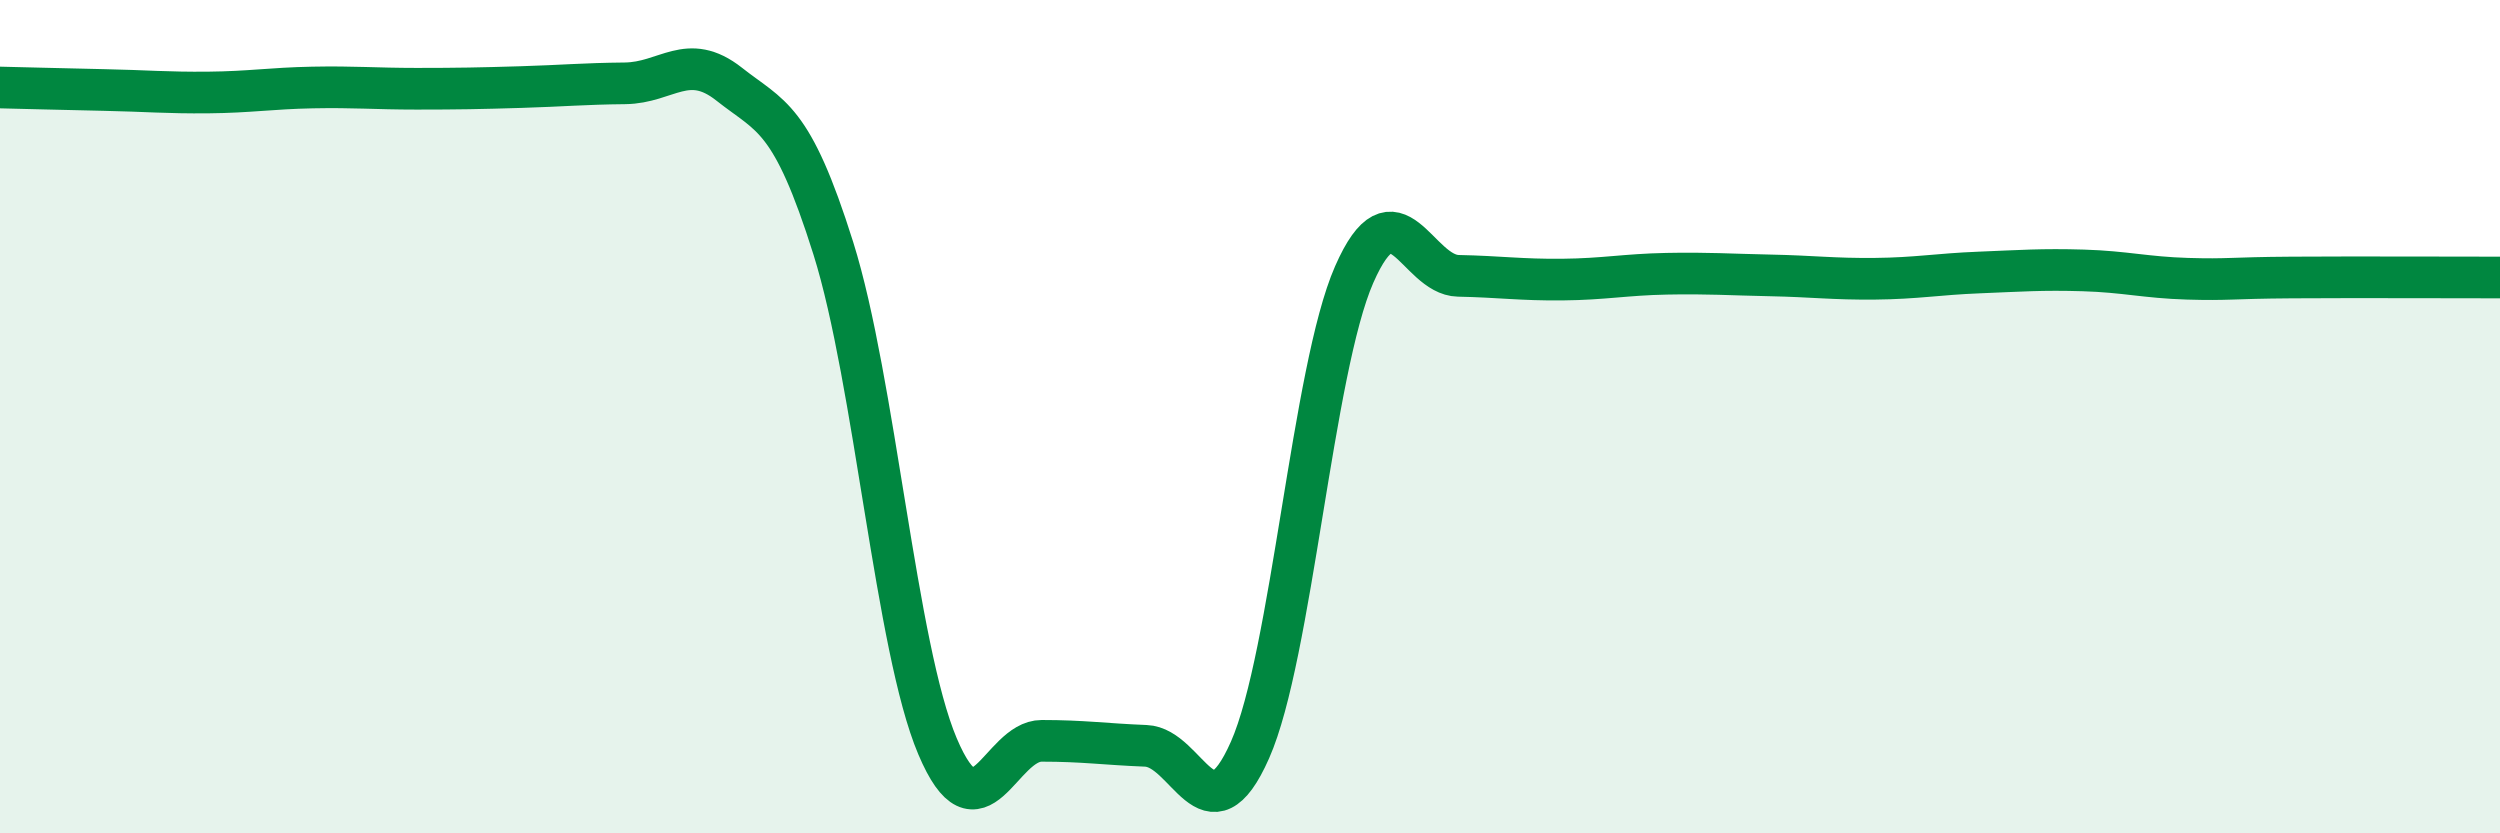 
    <svg width="60" height="20" viewBox="0 0 60 20" xmlns="http://www.w3.org/2000/svg">
      <path
        d="M 0,2.1 C 0.5,2.11 1.5,2.14 2.5,2.16 C 3.5,2.18 4,2.23 5,2.22 C 6,2.21 6.5,2.12 7.5,2.1 C 8.5,2.08 9,2.13 10,2.13 C 11,2.13 11.5,2.12 12.5,2.09 C 13.5,2.06 14,2.01 15,2 C 16,1.99 16.5,1.23 17.5,2.02 C 18.5,2.81 19,2.78 20,5.96 C 21,9.14 21.5,15.55 22.5,17.91 C 23.5,20.27 24,17.78 25,17.78 C 26,17.78 26.5,17.86 27.5,17.9 C 28.5,17.94 29,20.26 30,18 C 31,15.74 31.5,8.87 32.5,6.59 C 33.5,4.31 34,6.6 35,6.62 C 36,6.64 36.5,6.72 37.5,6.71 C 38.5,6.7 39,6.59 40,6.57 C 41,6.55 41.5,6.59 42.5,6.61 C 43.5,6.63 44,6.7 45,6.69 C 46,6.68 46.5,6.58 47.5,6.54 C 48.5,6.5 49,6.46 50,6.49 C 51,6.52 51.5,6.66 52.5,6.69 C 53.5,6.72 53.5,6.67 55,6.66 C 56.5,6.65 59,6.66 60,6.66L60 20L0 20Z"
        fill="#008740"
        opacity="0.1"
        stroke-linecap="round"
        stroke-linejoin="round"
      />
      <path
        d="M 0,2.1 C 0.5,2.11 1.5,2.14 2.5,2.16 C 3.5,2.18 4,2.23 5,2.22 C 6,2.21 6.5,2.12 7.5,2.1 C 8.5,2.08 9,2.13 10,2.13 C 11,2.13 11.5,2.12 12.5,2.09 C 13.5,2.06 14,2.01 15,2 C 16,1.99 16.5,1.23 17.5,2.02 C 18.5,2.81 19,2.78 20,5.96 C 21,9.14 21.5,15.55 22.5,17.91 C 23.5,20.27 24,17.78 25,17.78 C 26,17.78 26.5,17.86 27.5,17.9 C 28.5,17.94 29,20.26 30,18 C 31,15.74 31.5,8.87 32.5,6.59 C 33.5,4.31 34,6.6 35,6.62 C 36,6.64 36.5,6.72 37.5,6.71 C 38.5,6.7 39,6.59 40,6.57 C 41,6.55 41.5,6.59 42.5,6.61 C 43.5,6.63 44,6.7 45,6.69 C 46,6.68 46.5,6.58 47.5,6.54 C 48.5,6.5 49,6.46 50,6.49 C 51,6.52 51.5,6.66 52.5,6.69 C 53.5,6.72 53.5,6.67 55,6.66 C 56.5,6.65 59,6.66 60,6.66"
        stroke="#008740"
        stroke-width="1"
        fill="none"
        stroke-linecap="round"
        stroke-linejoin="round"
      />
    </svg>
  